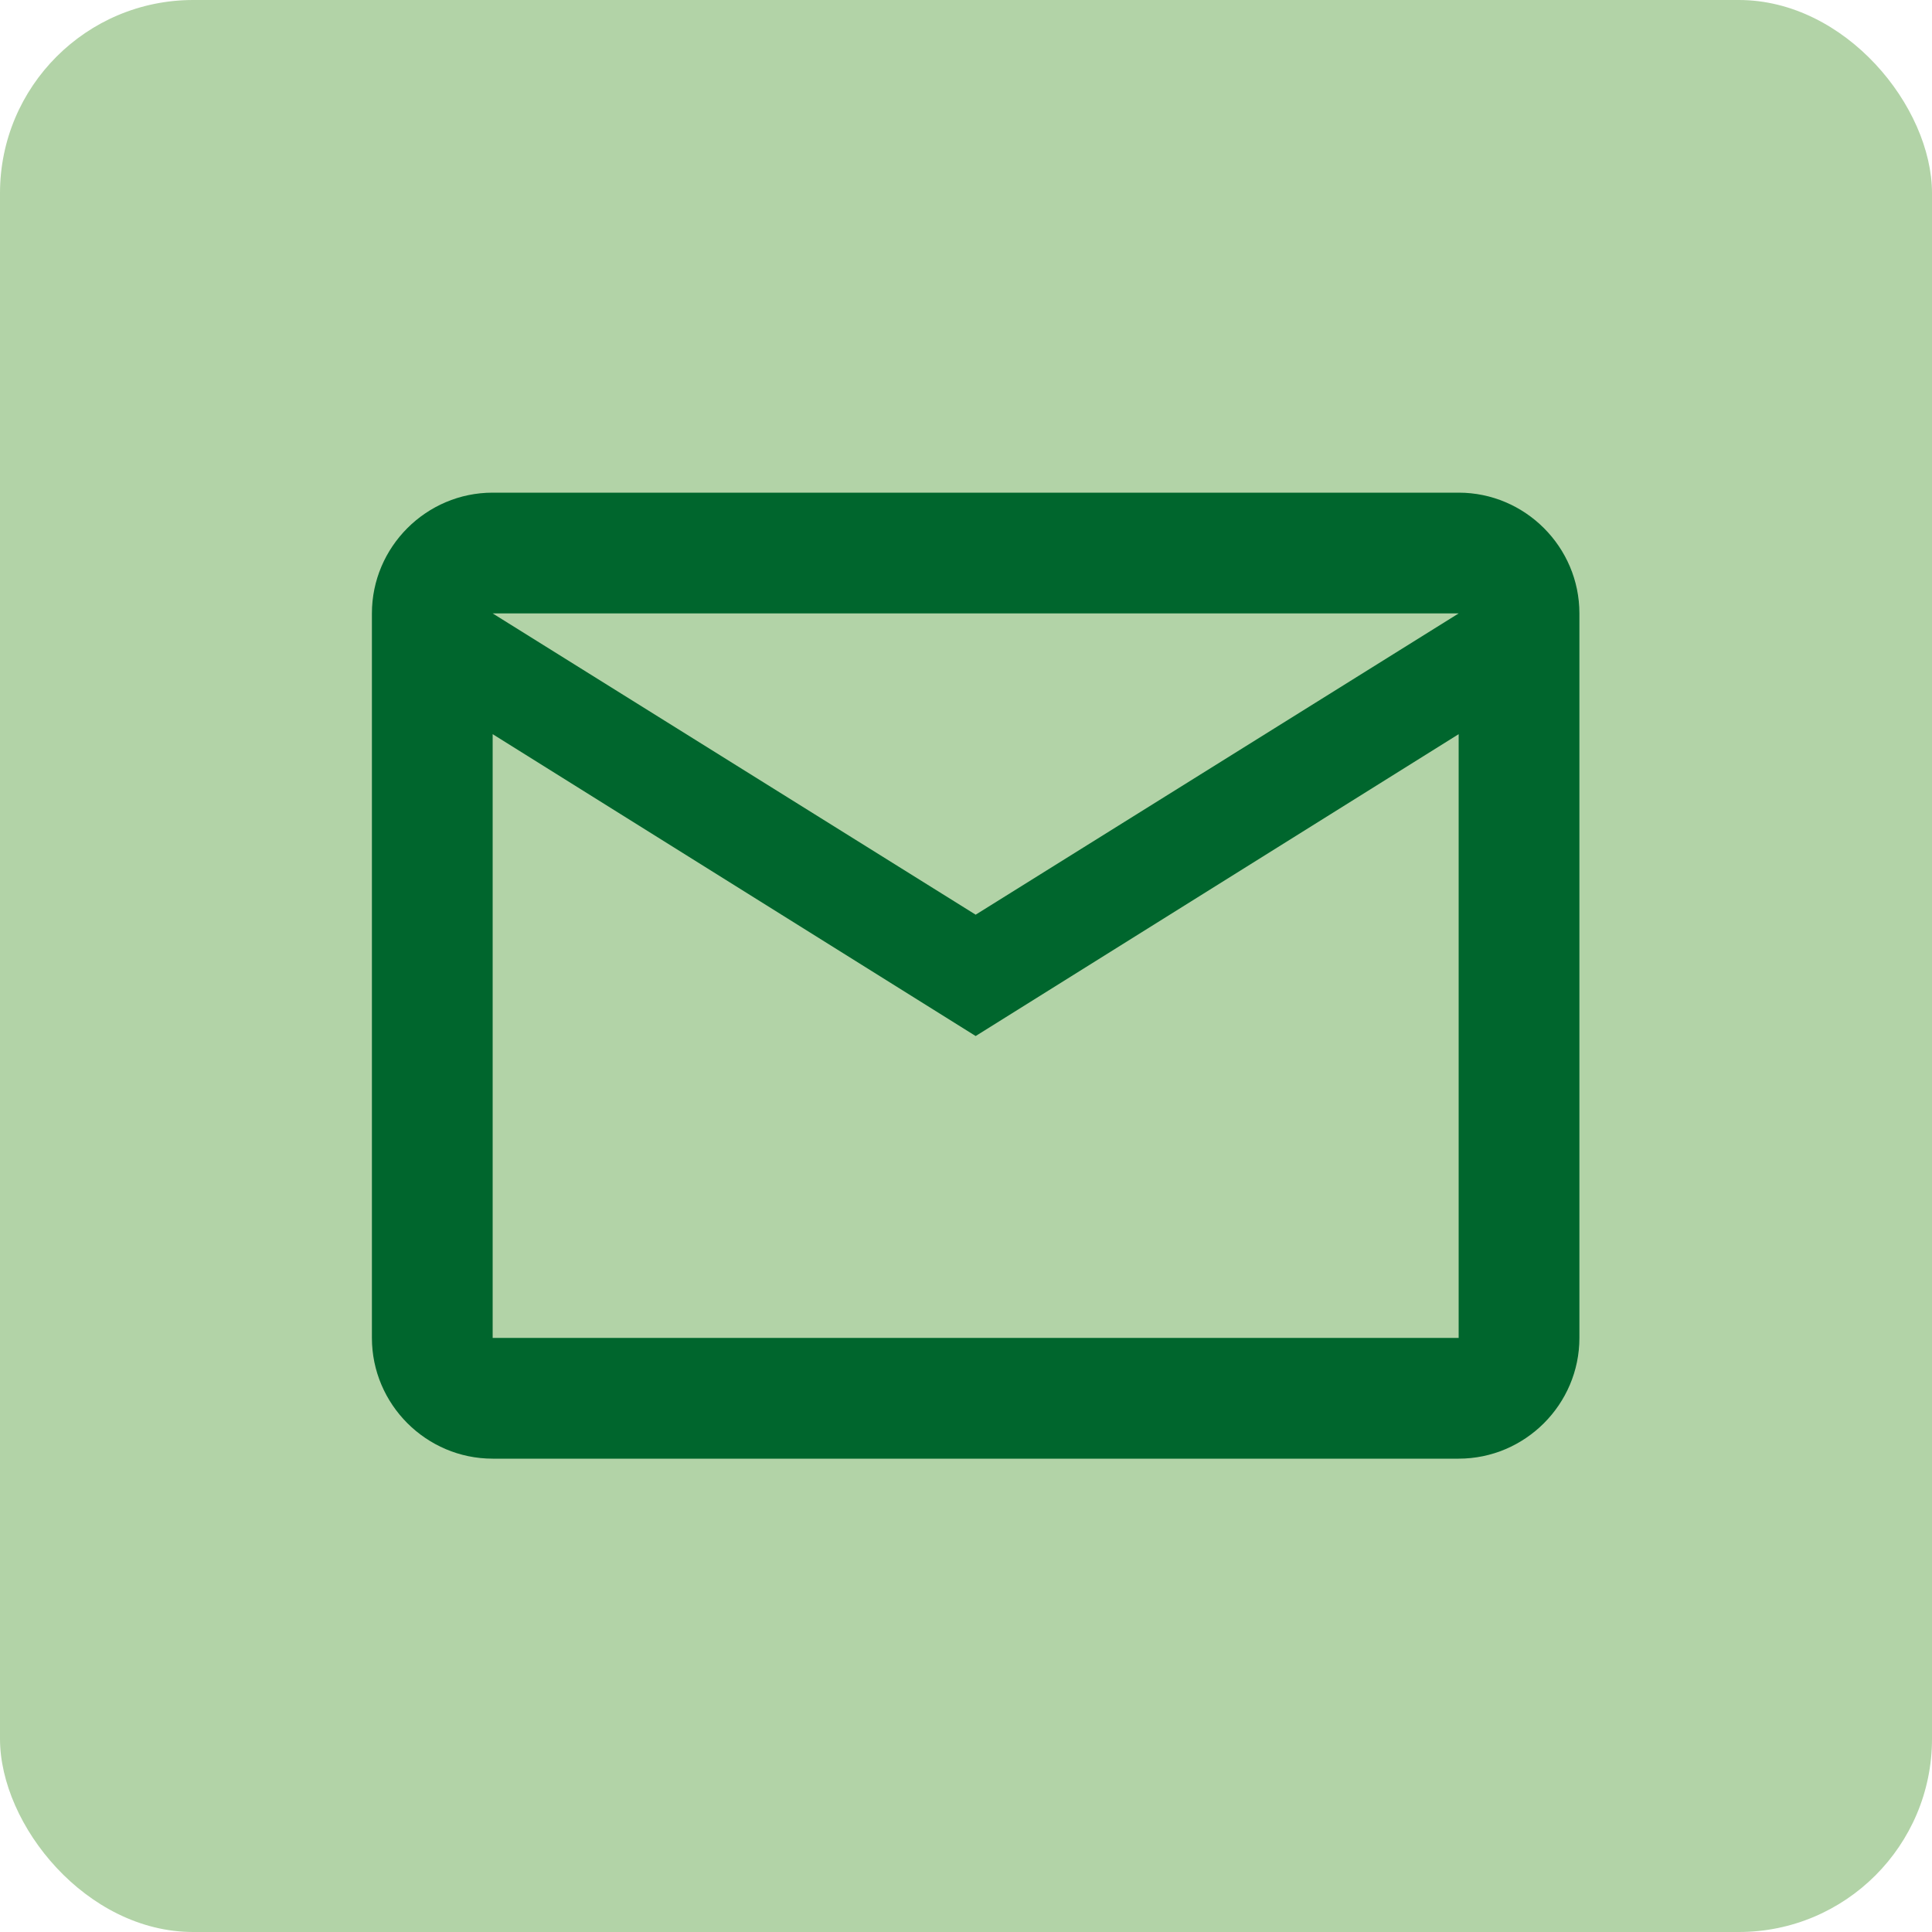 <svg width="100" height="100" viewBox="0 0 100 100" fill="none" xmlns="http://www.w3.org/2000/svg">
<rect width="100" height="100" rx="10" fill="#B2D3A7"/>
<path d="M81.75 31.75C81.75 28.312 78.938 25.5 75.5 25.5H25.5C22.062 25.5 19.25 28.312 19.25 31.75V69.25C19.25 72.688 22.062 75.5 25.5 75.5H75.5C78.938 75.5 81.75 72.688 81.75 69.25V31.75ZM75.5 31.75L50.5 47.344L25.5 31.75H75.5ZM75.5 69.25H25.5V38L50.5 53.625L75.5 38V69.25Z" fill="#00662D"/>
</svg>
